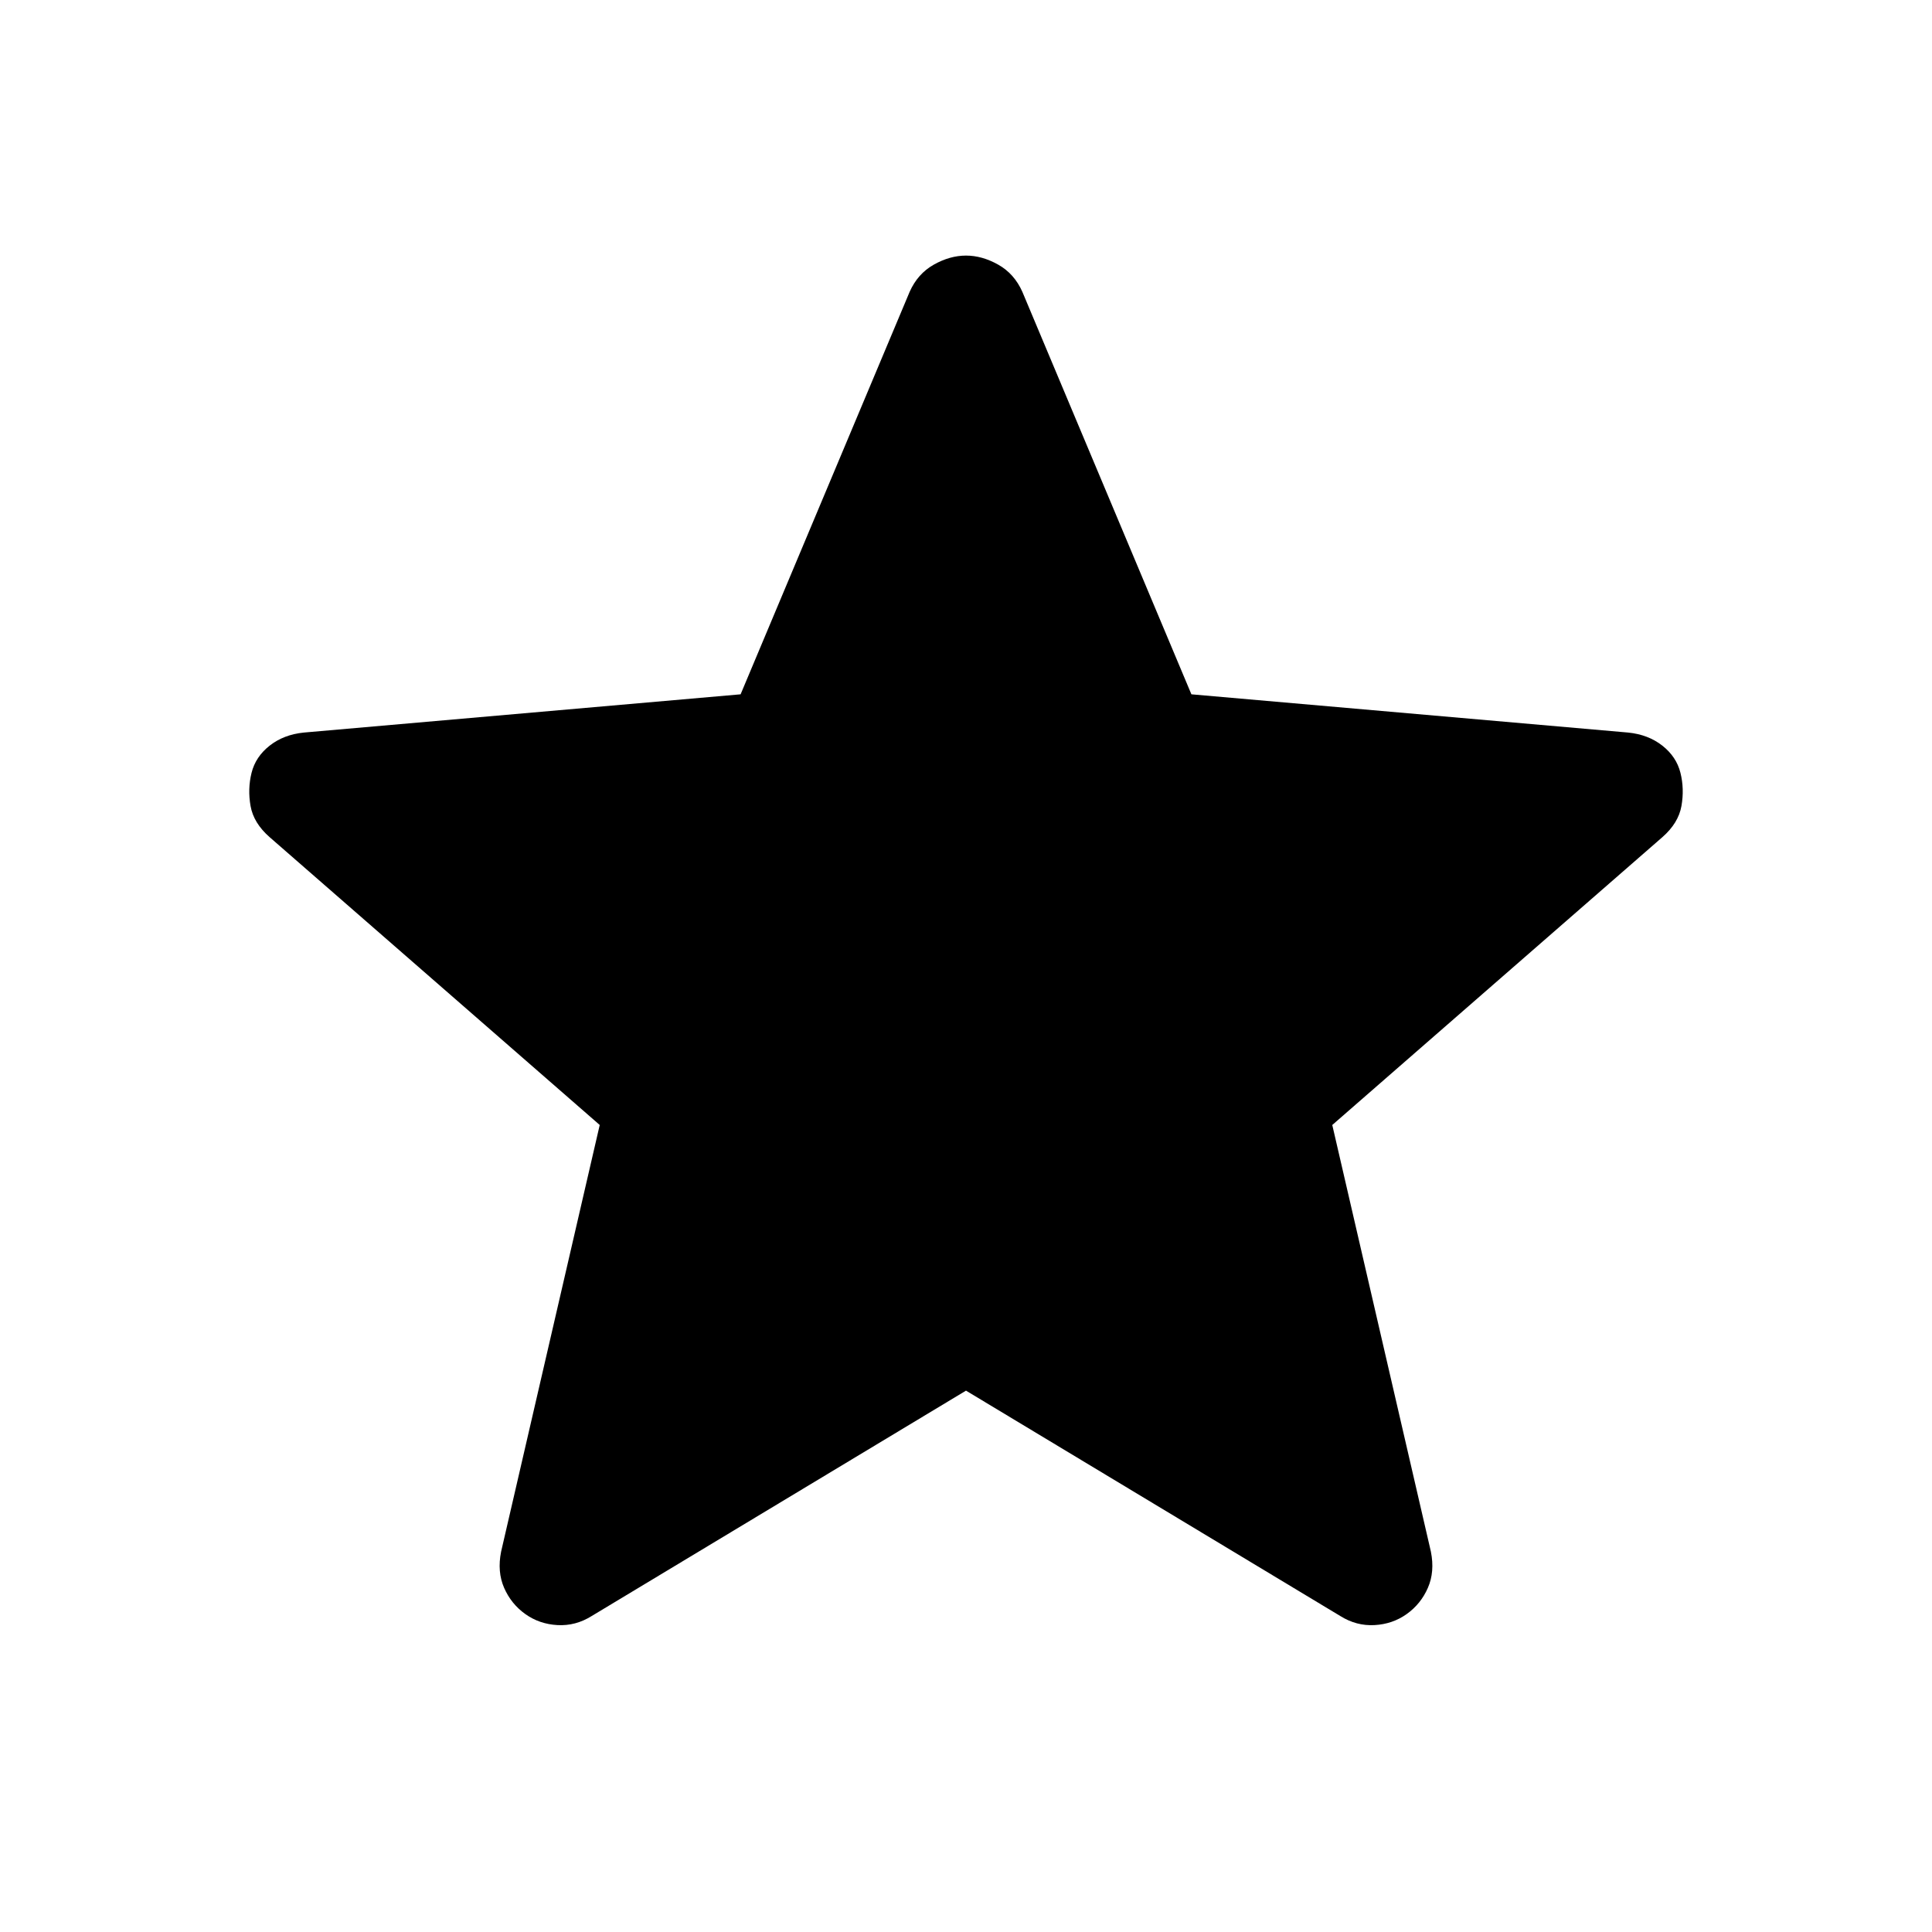 <svg xmlns="http://www.w3.org/2000/svg" height="48" viewBox="0 -960 960 960" width="48"><path d="M480-269 294-157q-8 5-17 4.5t-16-5.5q-7-5-10.5-13t-1.5-18l49-212-164-143q-8-7-9.5-15.5t.5-16.5q2-8 9-13.5t17-6.5l217-19 84-200q4-9 12-13.5t16-4.5q8 0 16 4.5t12 13.5l84 200 217 19q10 1 17 6.5t9 13.5q2 8 .5 16.5T826-544L662-401l49 212q2 10-1.5 18T699-158q-7 5-16 5.5t-17-4.5L480-269Z"/></svg>